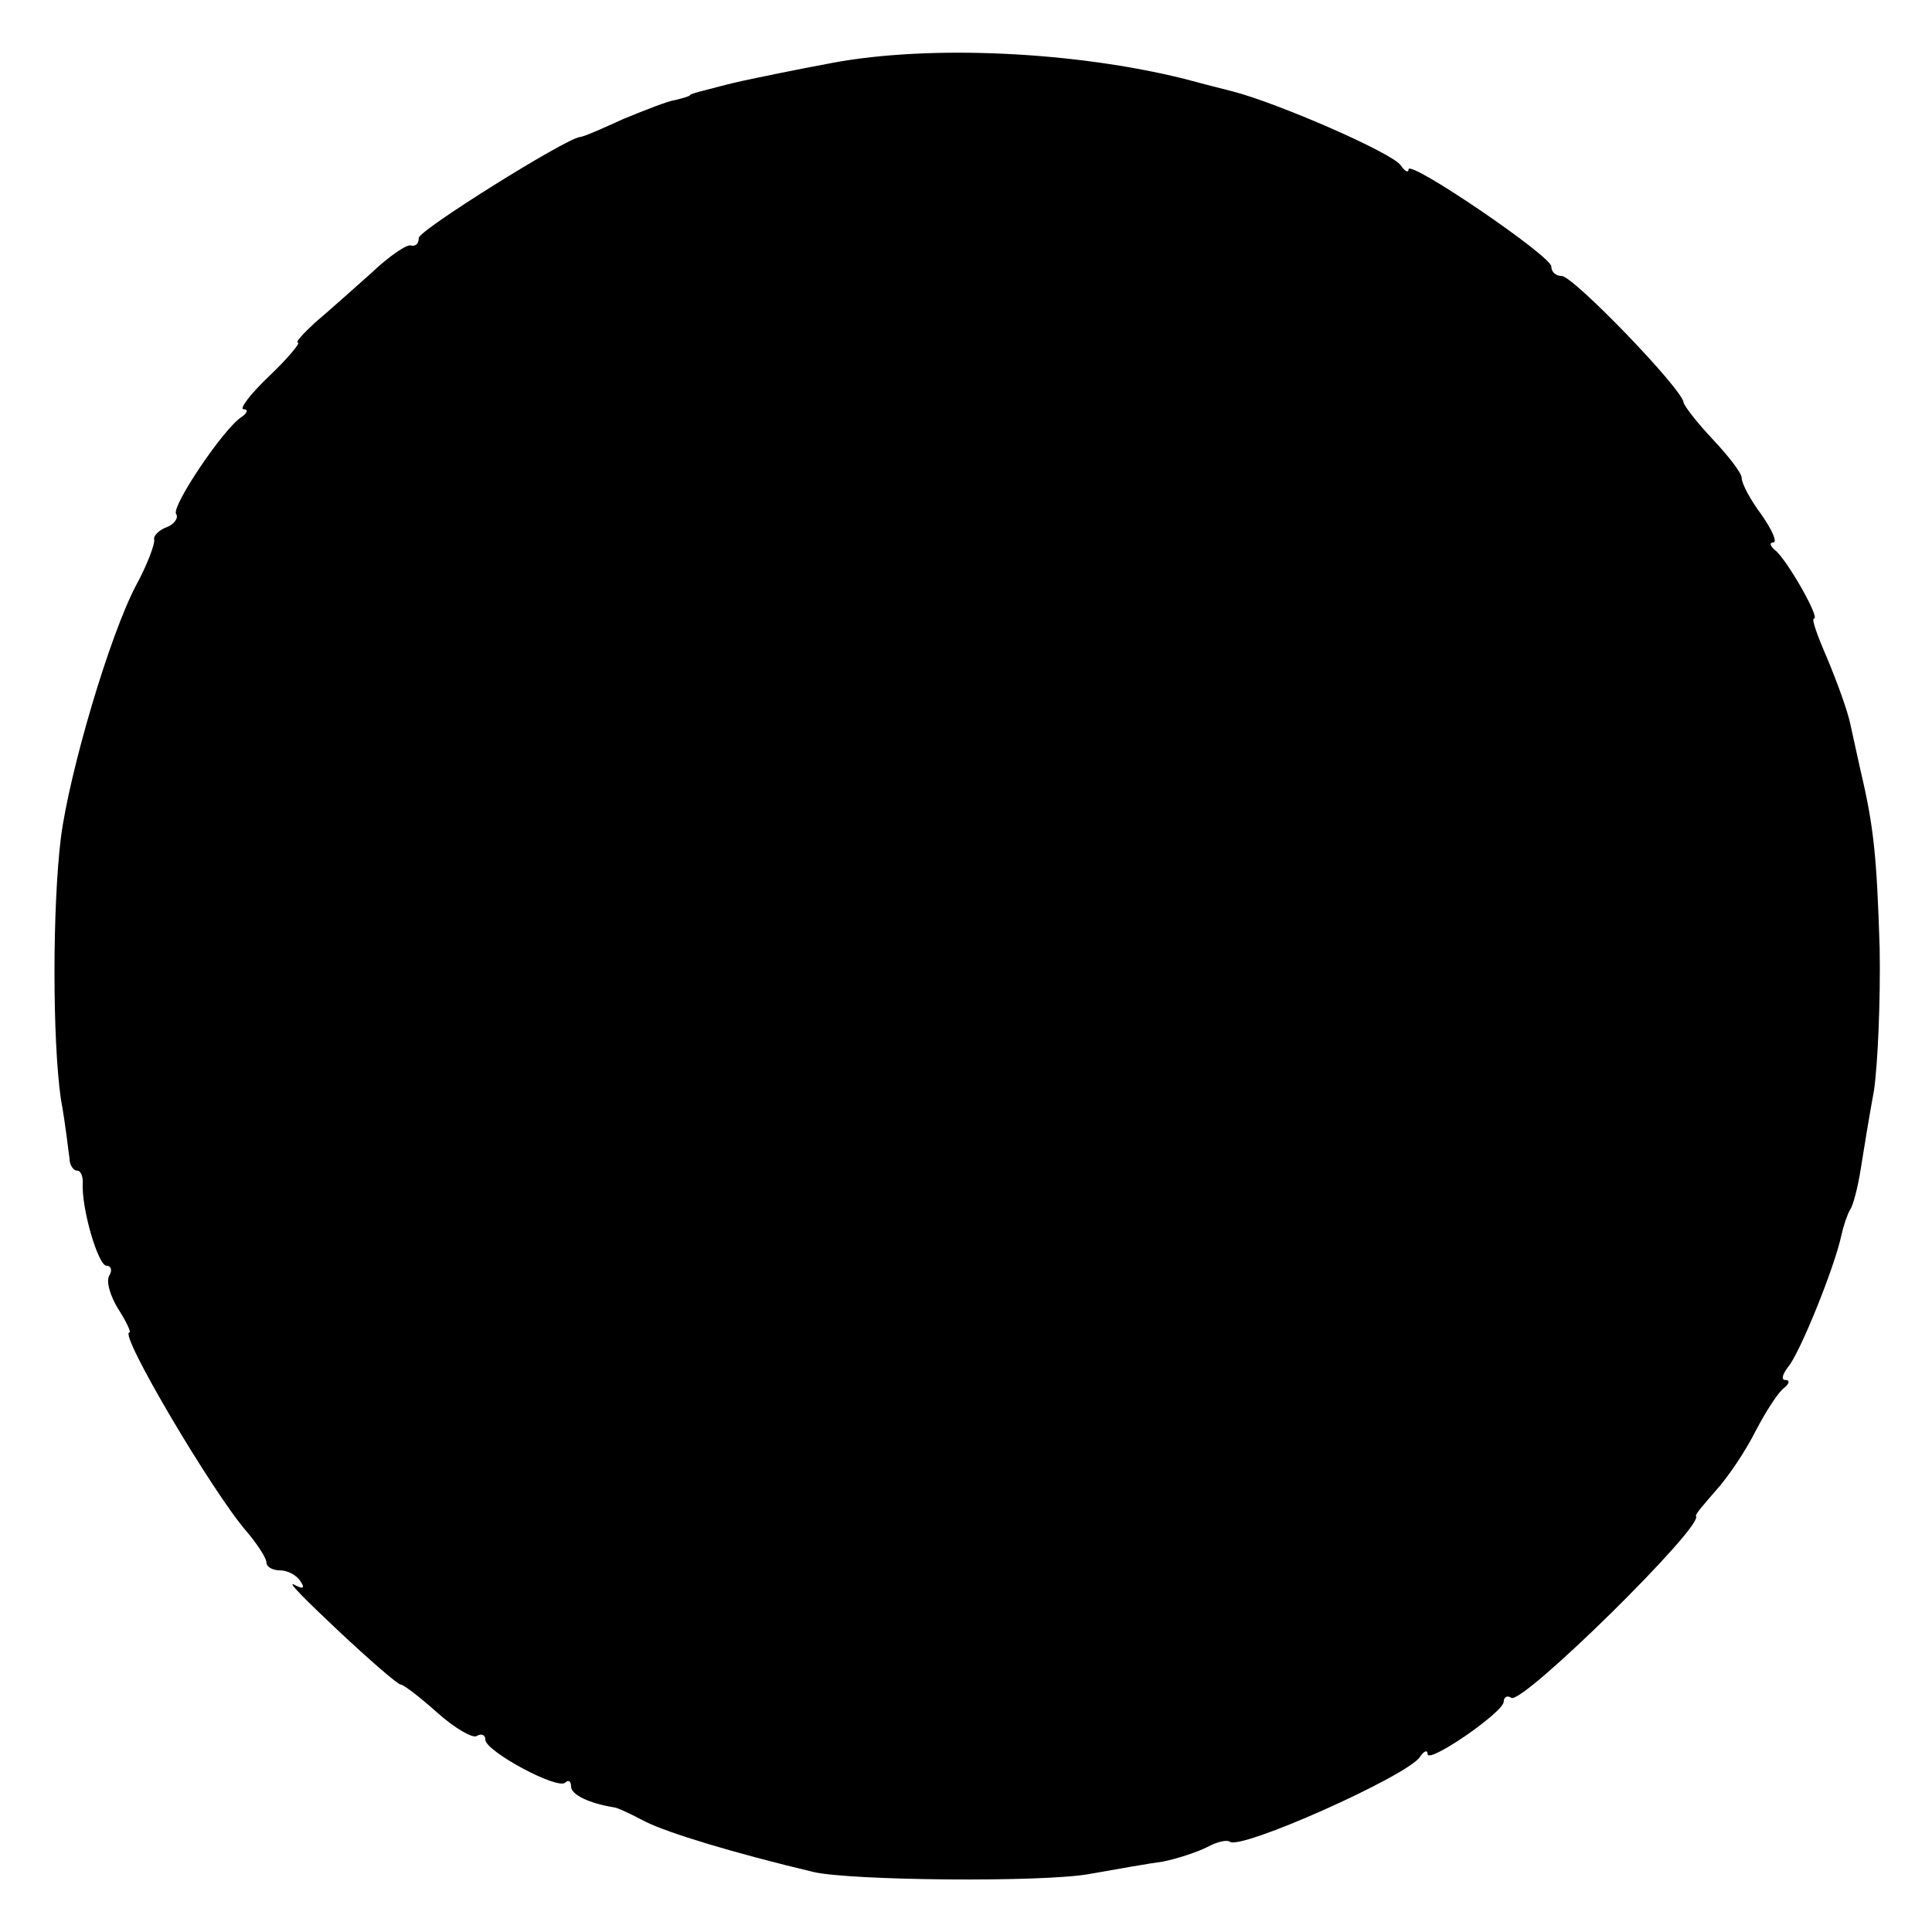 <?xml version="1.0" standalone="no"?>
<!DOCTYPE svg PUBLIC "-//W3C//DTD SVG 20010904//EN"
 "http://www.w3.org/TR/2001/REC-SVG-20010904/DTD/svg10.dtd">
<svg version="1.0" xmlns="http://www.w3.org/2000/svg"
 width="203pt" height="203pt" viewBox="0 0 203 203"
 preserveAspectRatio="xMidYMid meet">
<g transform="translate(0,203) scale(0.1,-0.1)"
fill="#000000" stroke="none">
<path d="M875 1964 c-38 -7 -81 -16 -95 -19 -14 -3 -32 -8 -40 -10 -8 -2 -15
-4 -15 -5 0 -1 -7 -3 -15 -5 -8 -1 -33 -11 -55 -20 -22 -10 -42 -19 -46 -19
-17 -3 -169 -98 -169 -106 0 -6 -3 -9 -8 -8 -4 2 -23 -11 -42 -29 -19 -17 -46
-41 -59 -52 -13 -12 -21 -21 -18 -21 3 0 -10 -16 -30 -35 -20 -19 -32 -35 -27
-35 5 0 4 -4 -2 -8 -19 -12 -74 -94 -69 -102 3 -4 -2 -11 -10 -14 -8 -3 -14
-9 -13 -13 1 -4 -7 -26 -19 -48 -28 -53 -70 -196 -79 -265 -9 -73 -9 -213 0
-275 5 -27 8 -56 9 -62 0 -7 4 -13 8 -13 4 0 6 -6 6 -12 -2 -26 16 -88 25 -88
5 0 6 -5 3 -10 -4 -6 1 -22 9 -35 9 -14 14 -25 12 -25 -12 0 88 -169 123 -209
11 -13 21 -28 21 -33 0 -4 6 -8 14 -8 8 0 18 -5 22 -12 5 -7 2 -8 -7 -3 -8 4
13 -17 46 -48 33 -31 63 -57 66 -57 3 0 20 -13 39 -30 18 -16 37 -27 41 -24 5
3 9 1 9 -4 0 -12 76 -53 84 -45 3 3 6 2 6 -4 0 -9 20 -18 45 -22 3 0 18 -7 33
-15 24 -12 93 -33 177 -53 39 -9 241 -11 290 -2 28 5 62 11 77 13 15 3 36 10
46 15 11 6 21 8 24 6 10 -10 187 69 200 89 4 6 8 8 8 3 0 -11 80 44 80 55 0 5
4 7 8 4 12 -7 203 181 194 191 -1 2 9 13 21 27 12 13 31 41 42 63 11 21 24 41
30 45 5 4 6 8 1 8 -5 0 -3 6 3 14 12 14 49 105 56 139 2 9 6 21 9 26 3 4 8 23
11 42 3 19 9 56 14 83 4 27 7 95 6 150 -3 95 -6 127 -20 186 -3 14 -8 36 -11
50 -3 14 -14 44 -24 68 -10 23 -17 42 -14 42 7 0 -29 63 -41 72 -5 4 -6 8 -2
8 5 0 -1 13 -12 29 -12 16 -21 33 -21 39 0 5 -14 23 -30 40 -17 18 -30 35 -31
39 -1 14 -116 133 -128 133 -6 0 -11 4 -11 10 0 11 -150 113 -150 102 0 -4 -4
-2 -8 4 -8 13 -130 66 -177 78 -16 4 -39 10 -50 13 -116 29 -268 36 -370 17z"/>
</g>
</svg>
